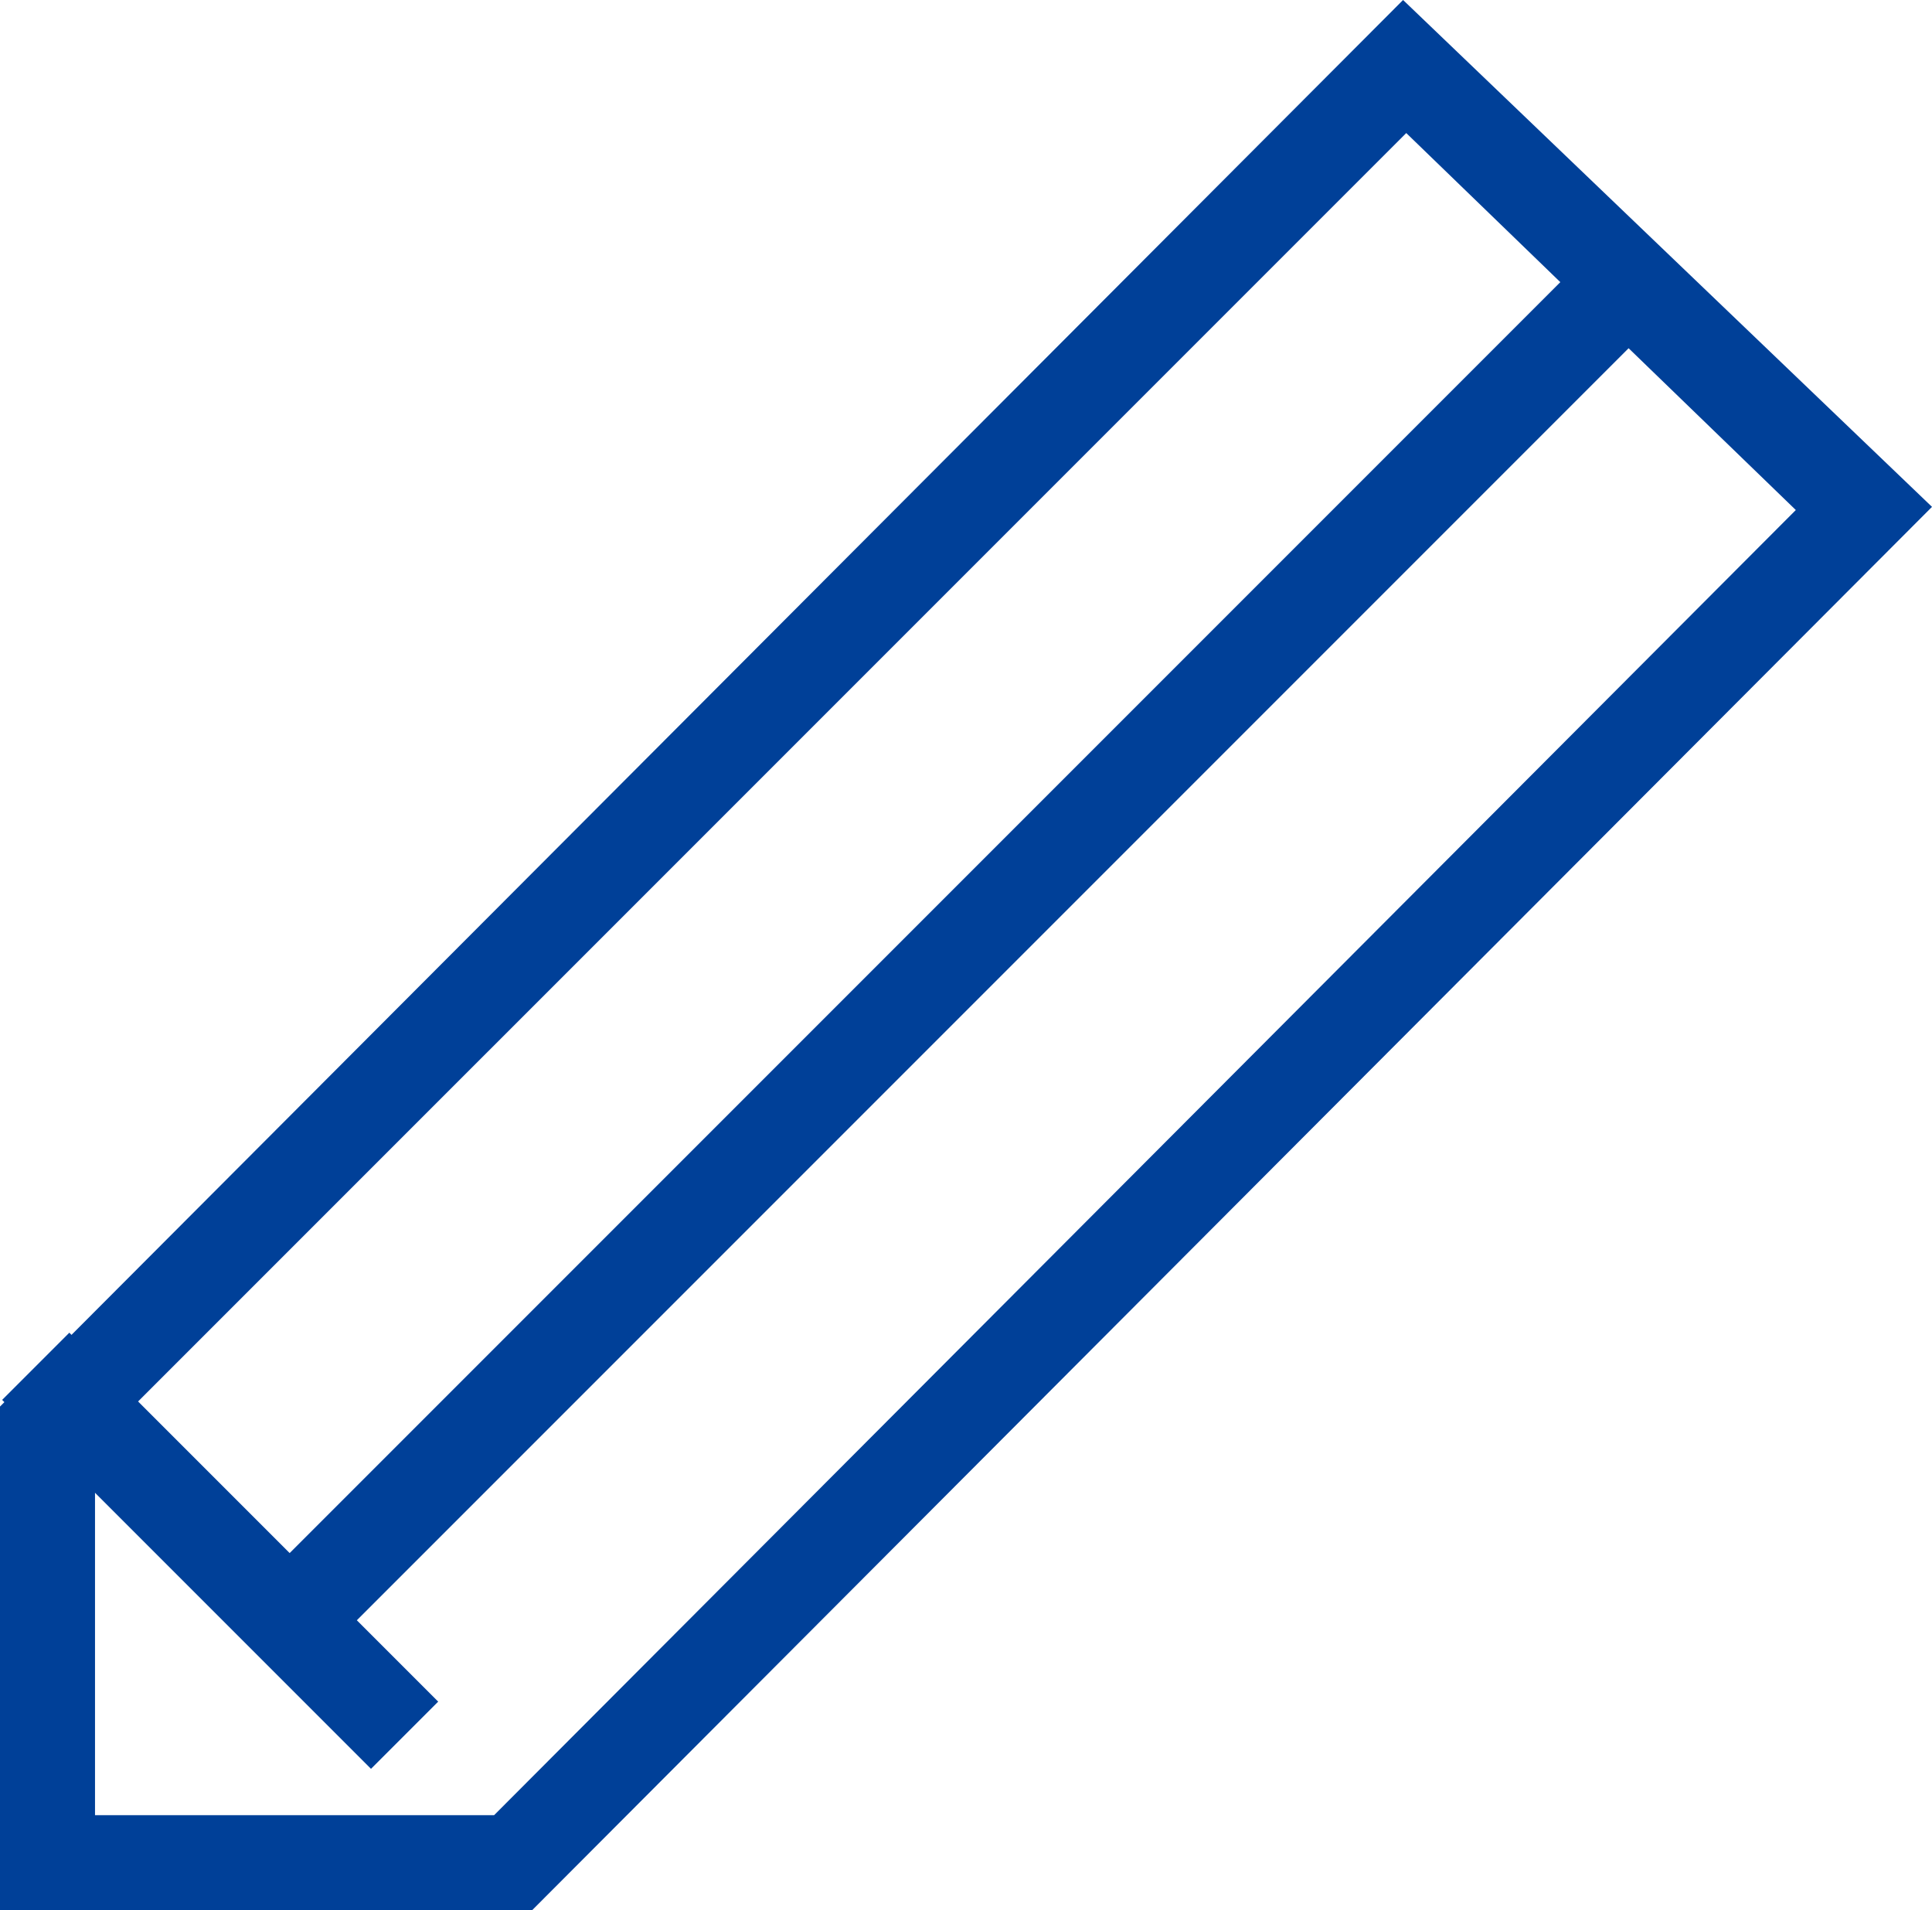 <svg xmlns="http://www.w3.org/2000/svg" width="61" height="60.3" viewBox="0 0 61 60.3"><g transform="translate(30.5 30.15)"><g transform="translate(-30.5 -30.15)"><path d="M16.8,60.3H0V44.4L44.3,0,61,16ZM3,57.3H15.6L56.7,16.1,44.4,4.2,3,45.6Z" fill="#004098"/><rect width="3" height="16.47" transform="translate(0.068 44.19) rotate(-45)" fill="#004098"/><rect width="59.2" height="3" transform="translate(7.948 50.223) rotate(-45)" fill="#004098"/></g></g></svg>